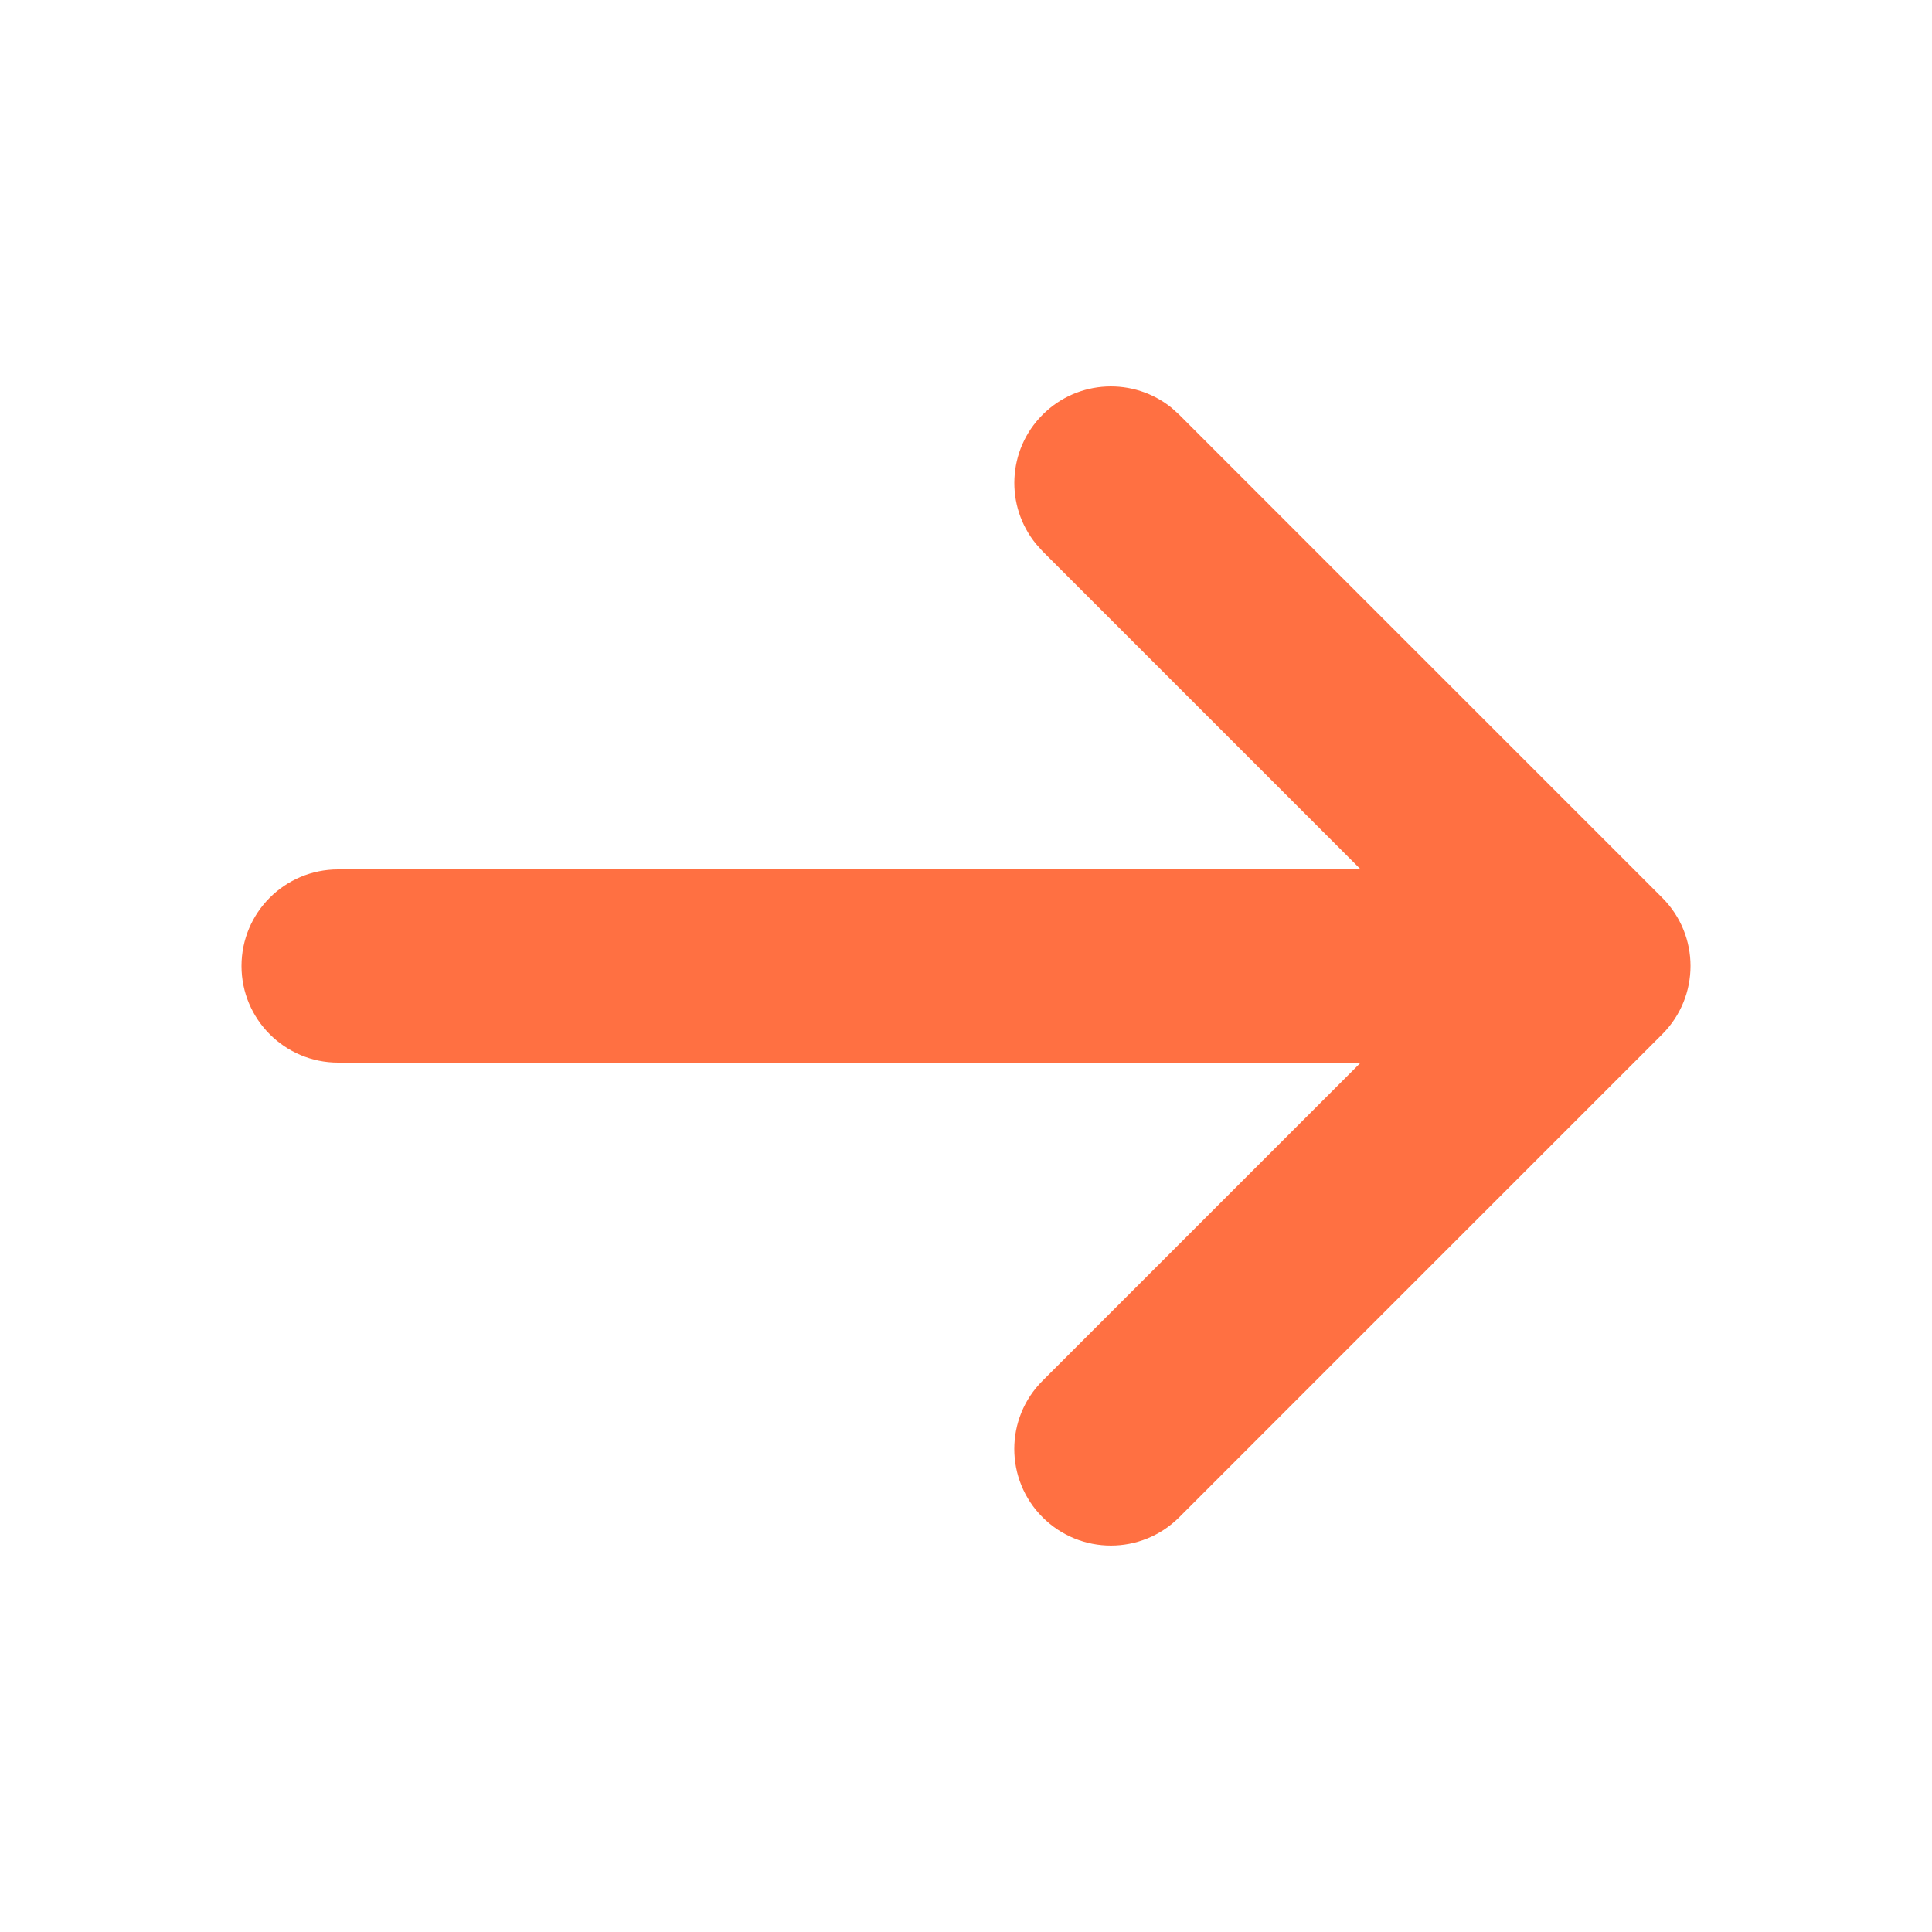 <svg width="20" height="20" viewBox="0 0 20 20" fill="none" xmlns="http://www.w3.org/2000/svg">
<path d="M10.793 4.293C11.159 3.927 11.738 3.904 12.131 4.224L12.207 4.293L17.207 9.293C17.598 9.683 17.598 10.316 17.207 10.707L12.207 15.707C11.816 16.097 11.184 16.097 10.793 15.707C10.402 15.316 10.402 14.683 10.793 14.293L14.086 11H3.5C2.948 11 2.5 10.552 2.5 10C2.5 9.447 2.948 9 3.5 9H14.086L10.793 5.707L10.725 5.631C10.404 5.238 10.427 4.659 10.793 4.293Z" fill="#FF7042"/>
</svg>
